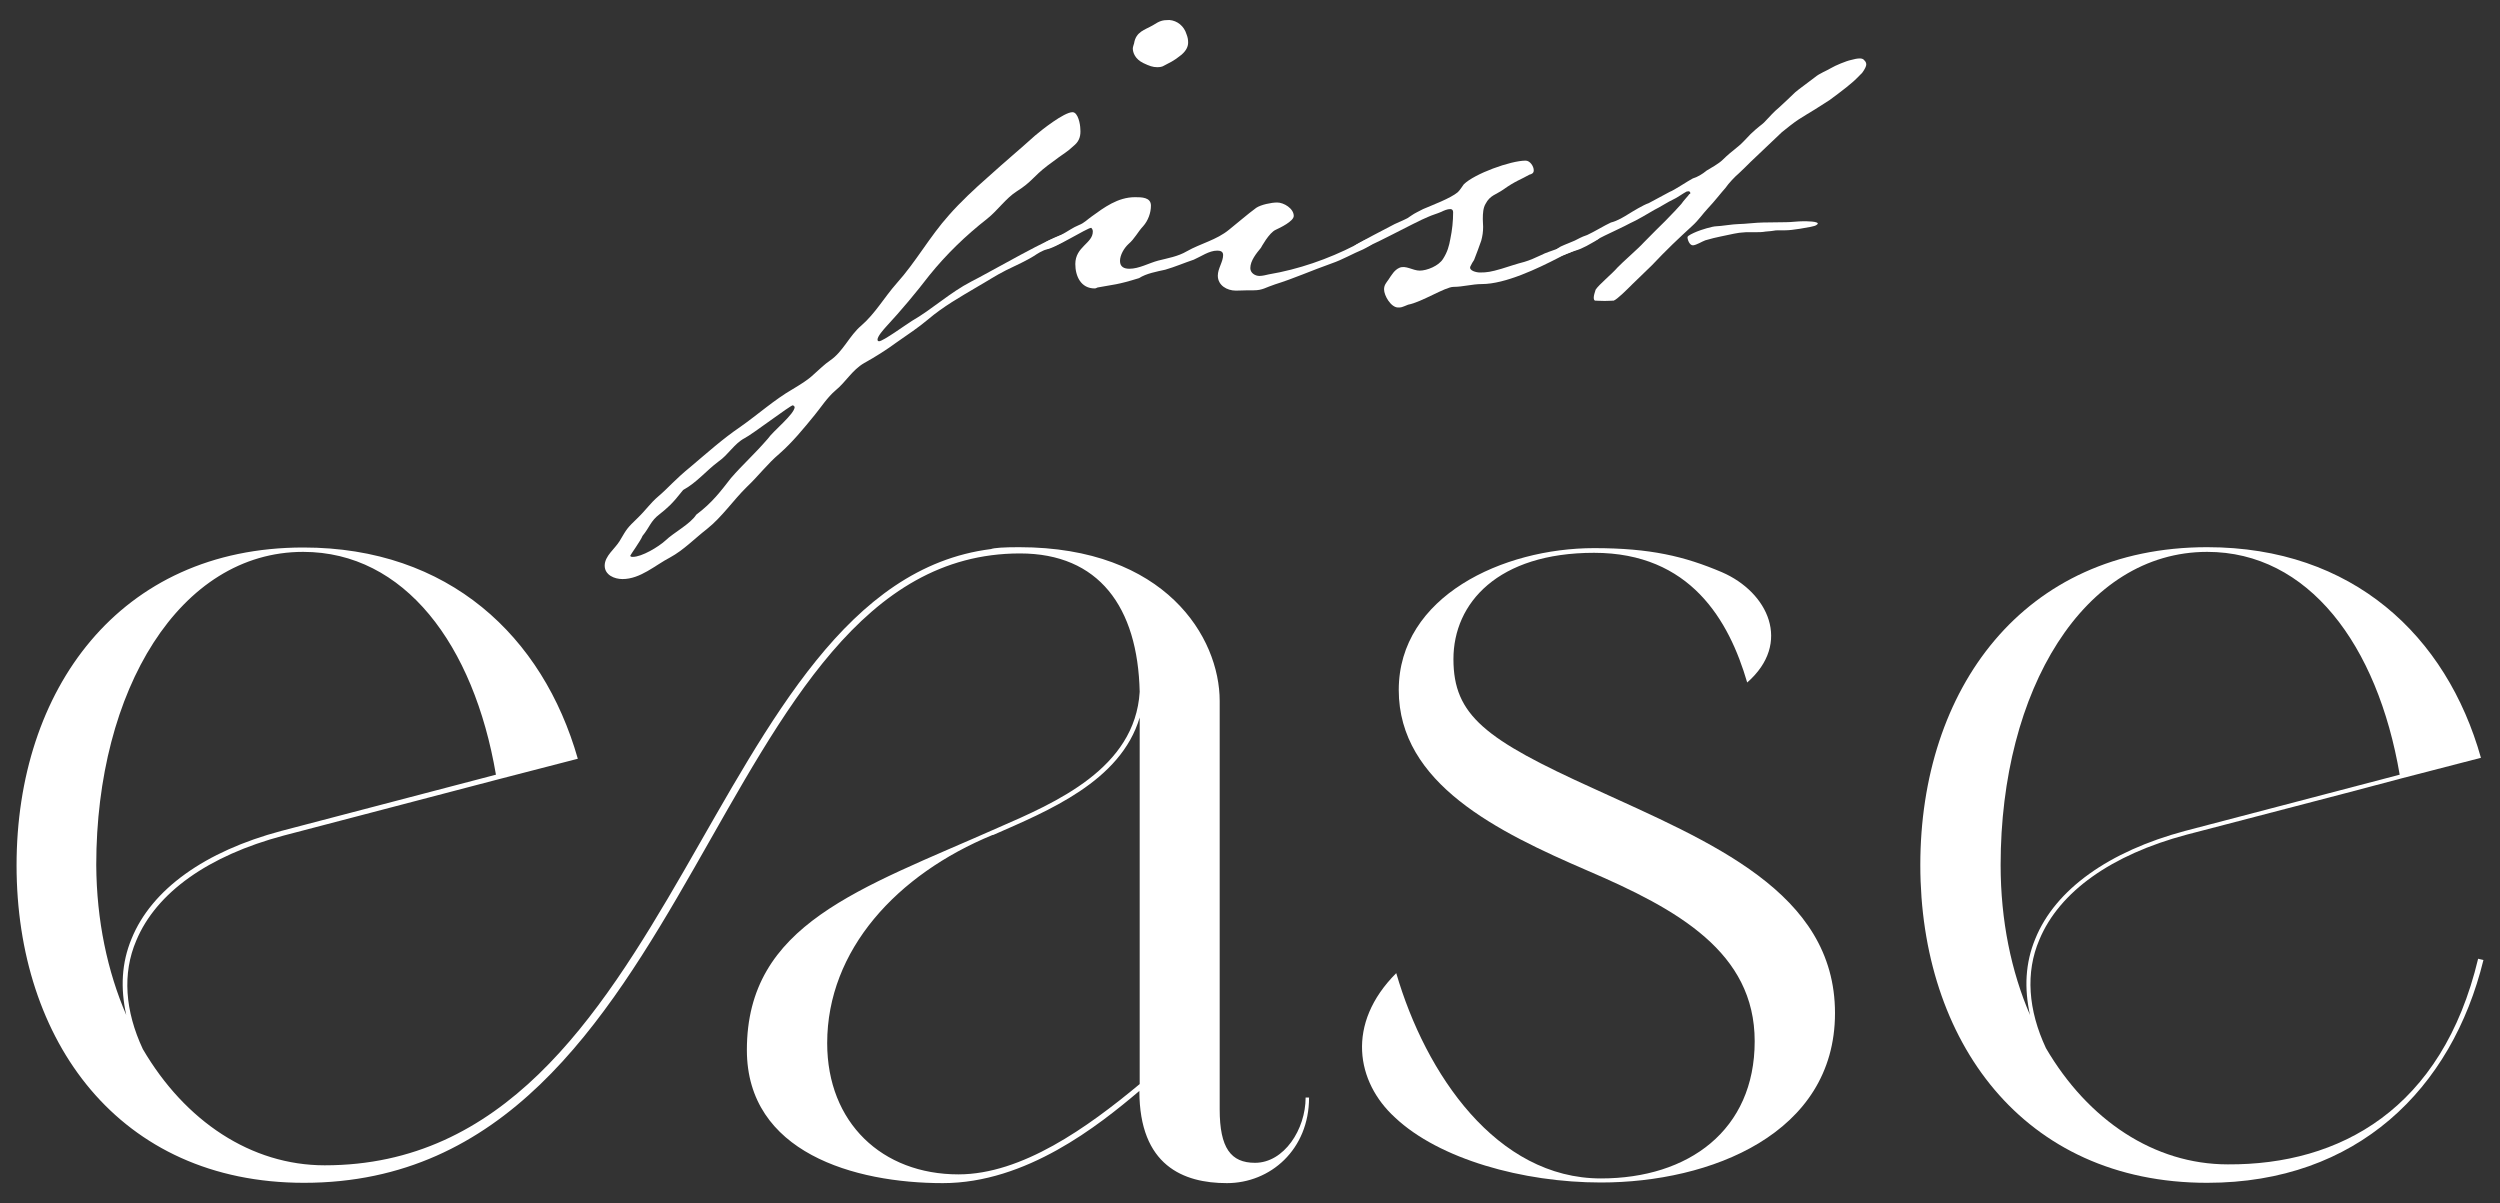 <svg version="1.1" xmlns="http://www.w3.org/2000/svg" xmlns:xlink="http://www.w3.org/1999/xlink" x="0px" y="0px"
	 viewBox="0 0 800 385" style="enable-background:new 0 0 800 385;" xml:space="preserve">
<rect x="0" y="0" width="800" height="385" fill="#333333" stroke="none"/>
<style type="text/css">
	.st0{clip-path:url(#SVGID_00000025436053667896857630000013605490556478692512_);}
</style>
<g>
	<path shape-rendering="optimizeQuality" fill="#ffffff" d="M417.8,351.2h1.1
		c0,16.7-12.4,27.4-26.3,27.4c-13.9,0-28-5.6-28-29.5c-13.1,11.1-36.2,29.5-62.9,29.5c-28.3,0-62.7-9.8-62.7-42.6
		c0-40.3,36.1-51.5,80.3-71.1c18.6-8.1,43.9-19,45.4-43.5c-0.6-27.2-13.1-44.3-38.3-44.3c-100.2,0-101.5,201.4-229.1,201.4
		C38,378.5,5.3,333,5.3,276.9c0-56.1,32.8-101.7,91.8-101.7c46.4,0,76.6,28.3,87.8,67.6l-25.5,6.6c-20.1,5.3-48.2,12.6-68.7,18
		c-24,6.4-40.7,18.2-47.1,33.6c-4.5,10.5-3.6,22.5,2.1,34.7c13.5,23.1,34.7,37.2,58.2,37.2c113.9,0,121.6-185.6,213.2-197.2
		c1.1-0.4,4.1-0.6,9-0.6c46.9,0,64.2,28.9,64.2,49.2V355c0,12.4,3.6,17.1,11.3,17.1C410.9,372.1,417.8,361.4,417.8,351.2
		 M317.8,267.2h-0.2c-30.6,12.6-52.9,36.8-52.9,66.6c0,25.5,17.6,42,42,42c20.3,0,41.3-15,58-28.9V229.6
		C358.6,250.1,335.3,259.5,317.8,267.2 M40.4,324.8c-1.9-8.6-1.5-16.7,1.7-24.4c6.4-15.8,23.5-28,47.9-34.5
		c20.5-5.4,48.8-12.8,68.7-18c-7.1-41.7-29.3-71.3-61.7-71.3c-39.4,0-66.2,44.1-66.2,100.2C30.9,294.6,34.4,310.9,40.4,324.8"/>
	<path shape-rendering="optimizeQuality" fill="#ffffff" d="M587.2,324.2
		c0,38.7-40,54.2-74.9,54.2c-25,0-51.8-7.5-65.9-20.8c-12.4-11.3-15.8-30,0.4-46.2c9.4,32.3,32.1,65.7,65.5,65.7
		c28,0,49.2-15.4,49.2-43.9c0-28.5-24.6-42.2-53.5-54.6c-28.7-12.4-60.4-27.8-60.4-57.8s33.4-45.4,62.5-45.4c18,0,28.9,2.6,40.9,7.7
		c14.8,6.4,22.5,22.7,8.1,35.3c-5.8-19.9-18.2-41.5-49-41.5c-30.8,0-45,16.1-45,34c0,18,10.1,25.7,45,41.5
		C547.2,269.4,587.2,285.4,587.2,324.2"/>
	<path shape-rendering="optimizeQuality" fill="#ffffff" d="M793,306.8l1.7,0.4
		c-10.1,41.3-40.5,71.3-88.4,71.3c-59.1,0-91.8-45.6-91.8-101.7c0-56.1,32.8-101.7,91.8-101.7c46.5,0,76.6,28.3,87.6,67.4l-25.5,6.6
		c-20.1,5.4-48.2,12.6-68.7,18c-24,6.4-40.7,18.2-47.1,33.6c-4.5,10.5-3.6,22.5,2.1,34.7c13.5,23.1,34.7,37.2,58.2,37.2
		C748.7,372.8,781.5,355,793,306.8 M649.6,324.8c-1.9-8.6-1.5-16.7,1.7-24.4c6.4-15.8,23.6-28,47.9-34.5c20.6-5.4,48.8-12.8,68.7-18
		c-7.1-41.7-29.3-71.3-61.6-71.3c-39.4,0-66.1,44.1-66.1,100.2C640.2,294.6,643.6,310.9,649.6,324.8"/>
	<path shape-rendering="optimizeQuality" fill="#ffffff" d="M344,46.3c-3.4,3.1-2.2,1.7-8.8,6.7
		c-4.7,3.6-4.9,5.1-9.8,8.2c-3.6,2.3-6.1,6.1-9.5,8.8c-6.9,5.4-13.1,11.4-18.5,18.1c-4.4,5.7-8.9,11.1-13.9,16.5
		c-0.8,0.9-2.7,3-2.7,4.1c0,0.4,0.3,0.5,0.5,0.5c1.3,0,8.7-5.4,10.5-6.5c6.6-3.8,12.2-9.1,19-12.6c4.7-2.3,27.1-15.3,30.3-15.3
		c0.4,0,0.8,0.1,0.8,0.6c0,0.9-1,1.6-1.7,1.9c-2.6,1.7-5.8,2.3-8.4,4c-3.1,2.1-6.5,3.5-9.9,5.2c-3.2,1.6-6.2,3.6-9.2,5.3
		c-5.4,3.2-10.9,6.3-15.7,10.4c-3.2,2.7-6.6,4.9-10,7.3c-3.4,2.5-6.9,4.7-10.5,6.7c-3.8,2.2-5.8,6-9.1,8.7c-2.7,2.3-4.5,5.2-6.7,7.9
		c-3.6,4.4-7.1,8.7-11.3,12.4c-3.8,3.2-6.7,7.1-10.4,10.6c-4.4,4.3-7.9,9.6-12.8,13.5c-4,3.1-7.4,6.7-11.8,9.1
		c-4.8,2.5-9.5,6.9-15.2,6.9c-2.6,0-5.7-1.3-5.7-4.3c0-3.1,3.3-5.4,4.8-7.9c2.4-4.1,2.4-4.1,5.7-7.3c2.8-2.7,4-4.7,6.7-7
		c3.4-2.9,5-5.1,10.5-9.6c5.1-4.3,10.1-8.8,15.7-12.6c5.7-4,10.9-8.7,16.8-12.1c2.3-1.4,4.7-2.8,6.7-4.7c1.8-1.6,3.4-3.2,5.3-4.5
		c4.1-2.8,6.1-7.9,9.9-11.1c4.5-3.9,7.4-9.1,11.3-13.5c6.2-6.9,10.6-15,16.8-21.9c3.6-4.1,8.3-8.5,12.3-12
		c6.2-5.6,10.1-8.8,15.2-13.4c2.1-1.8,9.3-7.5,12-7.5c1.8,0,2.5,4,2.5,5.3C345.9,43.4,345.4,45,344,46.3 M253.7,129.7
		c-0.8,0-13,9.3-15.4,10.5c-3.4,1.8-5.2,5.3-8.4,7.5c-3.9,2.9-6.9,6.7-11.3,9.1c-3.6,4.6-5.1,5.8-7.6,7.8c-2.8,2.1-3.1,4.1-5.4,6.9
		c-0.5,1.4-3.9,6.1-3.9,6.3c0,0.4,0.5,0.4,0.8,0.4c2.9,0,8.2-3.2,10.4-5.2c2.7-2.6,8-5.3,9.9-8.3c5.2-3.9,7.8-7.5,11.1-11.7
		c3.8-4.4,7.1-7.2,11.8-12.6c1.7-2.5,8.6-7.9,8.6-10.2C254.1,130,253.9,129.7,253.7,129.7"/>
	<path shape-rendering="optimizeQuality" fill="#ffffff" d="M436.2,79.8
		c-3.4,1.4-6.6,3.3-10.1,4.5c-6.5,2.3-12,4.8-18.1,6.7c-3.1,1-3.9,1.9-6.9,1.9h-1.8c-1.2,0-2.5,0.1-3.8,0.1c-2.9,0-5.8-1.7-5.8-4.8
		c0-2.3,1.7-4.4,1.7-6.6c0-1.2-1-1.4-1.9-1.4c-2.6,0-5.2,1.9-7.5,2.9c-3,1-6,2.3-9.1,3.2c-2.7,0.6-6.1,1.2-8.4,2.7
		c-7.1,2.2-8,2-13.3,3c-0.3,0.1-0.5,0.3-0.9,0.3c-4.4,0-6.2-3.9-6.2-7.8c0-5.6,5.6-6.6,5.6-10.4c0-0.4-0.1-0.8-0.5-1.2
		c-1.3,0-12.1,6.9-14.5,6.9c-0.5,0-1.2-0.4-1.2-1.3c0.1-1,5.2-2.7,6.2-3.4c1.9-1,3.6-2.3,5.6-3.1c1.6-0.6,2.7-1.8,4-2.7
		c4-2.9,8.4-6.2,13.9-6.2c2.1,0,5.1,0,5.1,2.7c0,2.3-0.9,4.8-2.5,6.6c-1.7,1.8-2.7,4-4.7,5.7c-1.4,1.3-2.7,3.5-2.7,5.4
		c0,1.9,1.3,2.5,3,2.5c3.1,0,6.2-1.8,9.2-2.6c3.1-0.8,6.3-1.3,9.2-3c4.4-2.5,9.5-3.6,13.5-6.9c2.9-2.3,5.7-4.8,8.7-7
		c1.5-1,4.8-1.7,6.7-1.7c2.1,0,5.3,1.9,5.3,4.3c0,1.7-4.4,3.8-5.7,4.4c-2.2,0.9-4.8,5.8-4.8,5.8c-1.4,1.7-3.4,4.1-3.4,6.5
		c0,1.6,1.6,2.5,2.9,2.5c1,0,2.1-0.3,3-0.5c9.5-1.6,19-4.9,27.6-9.3c1.2-0.6,3.9-2.3,5.2-2.3c0.5,0,1,0.3,1,0.8
		C439.5,78.3,437.1,79.3,436.2,79.8"/>
	<path shape-rendering="optimizeQuality" fill="#ffffff" d="M511.2,76.7
		c-2.2,1.3-4.8,2.9-7.1,3.5c-1.9,0.5-3.8,1.4-5.4,2.3c-6.6,3.4-17,8.4-24.5,8.4c-3.1,0-6.1,0.9-9.1,0.9c-2.6,0-10.2,4.9-14.5,5.7
		c-2.2,0.9-2.2,0.9-3.2,0.9c-2.3,0-4.5-3.8-4.5-5.8c0-1.4,0.7-2.1,1.4-3.1c1-1.5,1.9-3.1,3.5-3.8c2-0.9,4.3,0.9,6.5,0.9
		c2.3,0,6.1-1.5,7.5-3.8c1.4-2.2,1.9-4.1,2.3-6.3c0.6-2.9,0.9-5.7,0.9-8.6c0-0.6-0.3-1-0.9-1c-1,0-2.1,0.5-2.9,0.9
		c-1.4,0.6-2.9,1-4.2,1.6c-4.1,1.6-20.3,10.6-22.5,10.6c-0.5,0-1.3-0.3-1.3-0.8c0-0.3,0.1-0.4,0.3-0.6c0.3-0.4,11.4-6.2,12.8-6.9
		l3.1-1.4c0.9-0.4,0.9-0.4,2.2-1.3c1.1-0.8,2.5-1.4,3.8-2.1c3-1.3,8.7-3.4,11.1-5.4c0.8-0.8,1.3-1.7,1.9-2.5
		c3.4-3.4,15-7.6,19.8-7.6c1.4,0,2.6,1.8,2.6,3.1c0,0.9-0.6,1.2-1.4,1.4c-2.6,1.5-4.5,2-8.4,4.8c-2.3,1.6-4.2,1.8-5.6,4.5
		c-0.8,1.3-0.9,3.1-0.9,4.9c0,0.9,0.1,1.8,0.1,2.5c0,1.6-0.2,2.9-0.6,4.4c-0.7,2.1-1.4,3.8-2.3,6.2c-0.3,0.4-0.9,1.4-1.2,2.1
		c-0.5,1.3,1.9,1.9,3.1,1.9c2.2,0,3.5-0.2,6.9-1.2c2.3-0.7,4.9-1.6,7.3-2.2c1.7-0.5,3.5-1.3,5.2-2.1c1.7-0.9,3.6-1.4,5.4-2.1
		c1.4-0.5,2.7-1.3,4.3-1.8c1.7-0.6,3.5-1.3,5.2-2.1c1-0.5,2.1-1,3.4-1c0.3,0,0.9,0,0.9,0.5C512.1,76.1,511.6,76.4,511.2,76.7"/>
	<path shape-rendering="optimizeQuality" fill="#ffffff" d="M507.9,75.2c2.2-1,5.6-3.1,7.6-4
		c2.1-0.5,4.3-1.9,5.6-2.7c1.3-0.8,4.7-2.9,6.5-3.5l6.7-3.6c1.4-0.5,6-3.6,7.4-4.3c1.4-0.4,3.1-1.4,4.4-2.5c1.3-0.8,3.9-2.2,5.2-3.5
		c1.4-1.4,3-2.7,4.5-3.9c1.6-1.2,2.7-2.6,4.4-4.3c2.4-2.3,3.6-3,4.3-3.7c2.1-2.2,3-3.3,4.8-4.8c1.9-1.7,3.4-3.2,5.2-4.9
		c1-0.9,4.8-3.6,6.3-4.8c1.4-1.2,3.8-2.1,5.1-2.9c1.3-0.8,4.9-2.3,6.4-2.6c1-0.3,2.1-0.5,2.8-0.5c0.5,0,1,0.1,1.3,0.4
		c0.3,0.4,0.8,0.6,0.8,1.6c0,0.4-0.4,1.4-1.3,2.6c-2.6,2.7-3.3,3.2-5,4.6c-1.5,1.2-3.9,3-5.4,4.1l-4.7,3c-1.3,0.8-4,2.4-5.2,3.2
		c-1.3,0.8-4.3,3.2-5.4,4.1l-10,9.5c-0.9,0.9-2.5,2.5-3.8,3.7c-1.2,1-3.2,3.1-4.3,4.7c-1.2,1.3-3.5,4.3-5.6,6.5
		c-1.6,1.7-3,3.8-5,5.6c-1.6,1.5-4.6,4.2-6.3,5.9c-1.7,1.6-4.7,4.7-6.6,6.7l-6.2,6c-1.9,1.9-4.8,4.8-6,5.3c-0.5,0-1.6,0.1-2.9,0.1
		s-2.7-0.1-3.1-0.1c-0.3-0.1-0.4-0.5-0.4-1c0-0.6,0.3-1.6,0.6-2.5c1-1.6,5.3-5.1,7-7.1c1.7-1.8,6.7-6.1,8.4-8
		c2.4-2.5,5.7-5.7,6.9-6.9c2.4-2.4,4.1-4.3,5.1-5.4c0.8-1.2,2.3-2.7,2.6-3.2c0.3-0.1,0.3-0.1,0.3-0.3c0-0.4-0.3-0.6-0.6-0.6
		c-0.1,0-0.4,0.1-0.6,0.1c-1,0.5-3.2,2.1-4.4,2.6c-1.2,0.5-4.3,2.5-5.8,3.2c-1.7,1-6.1,3.6-7.8,4.3c-1.8,1-7,3.4-8.2,4l-6.7,3.4
		c-1.7,0.9-4.4,2.1-6.1,2.7c-1.2,0.4-1.9,0.8-2.5,0.8c-0.8,0-0.9-0.3-0.9-0.6V81c0.3-0.9,0.6-1.2,2.1-2.1c1.7-0.8,3.2-1.3,4.5-1.9
		C505.2,76.4,505.8,75.9,507.9,75.2 M556.4,71.7c1.7,0,5.8-0.5,7.8-0.5c2.3,0,5.3-0.1,7.4-0.1c1.6,0,3.7-0.3,5.5-0.3
		c0.6,0,1.4,0,2.7,0.1c1.3,0.1,1.9,0.4,1.9,0.6c0,0.1-0.1,0.3-0.3,0.4c-0.6,0.6-2.8,0.8-5.4,1.3c-1.8,0.3-3.6,0.5-4.8,0.5l-2.3,0
		c-1.2,0-1,0.2-3.9,0.4c-1.1,0.2-2.2,0.2-2.9,0.2c-1.4,0-2.1,0-3.3,0c-0.4,0-2.1,0.2-2.3,0.2c-2.1,0.3-4.3,0.9-6,1.2
		c-1.4,0.3-2.8,0.6-4.8,1.2c-1.1,0.4-2.8,1.5-3.9,1.6h-0.1c-1,0-1.7-1.7-1.7-2.6c0-0.5,1.8-1.3,3-1.8c1.2-0.5,4.9-1.7,6.3-1.7
		C550.5,72.4,554.7,71.7,556.4,71.7"/>
	<path shape-rendering="optimizeQuality" fill="#ffffff" d="M379.7,11c0.4,1,0.5,1.8,0.5,2.6
		c0,1.2-0.5,2.5-2.1,3.9c-2.7,2.2-3.8,2.5-5.6,3.5c-0.6,0.4-1.4,0.5-2.2,0.5c-1.4,0-2.5-0.4-4.4-1.3c-2.7-1.3-3.4-3.4-3.4-4.7
		c0-0.4,0.3-1.3,0.4-1.6c0.6-3.8,3.4-4.3,6-5.8c2.2-1.4,3-1.7,5.3-1.7C376.7,6.6,378.9,8.3,379.7,11"/>
</g>
</svg>